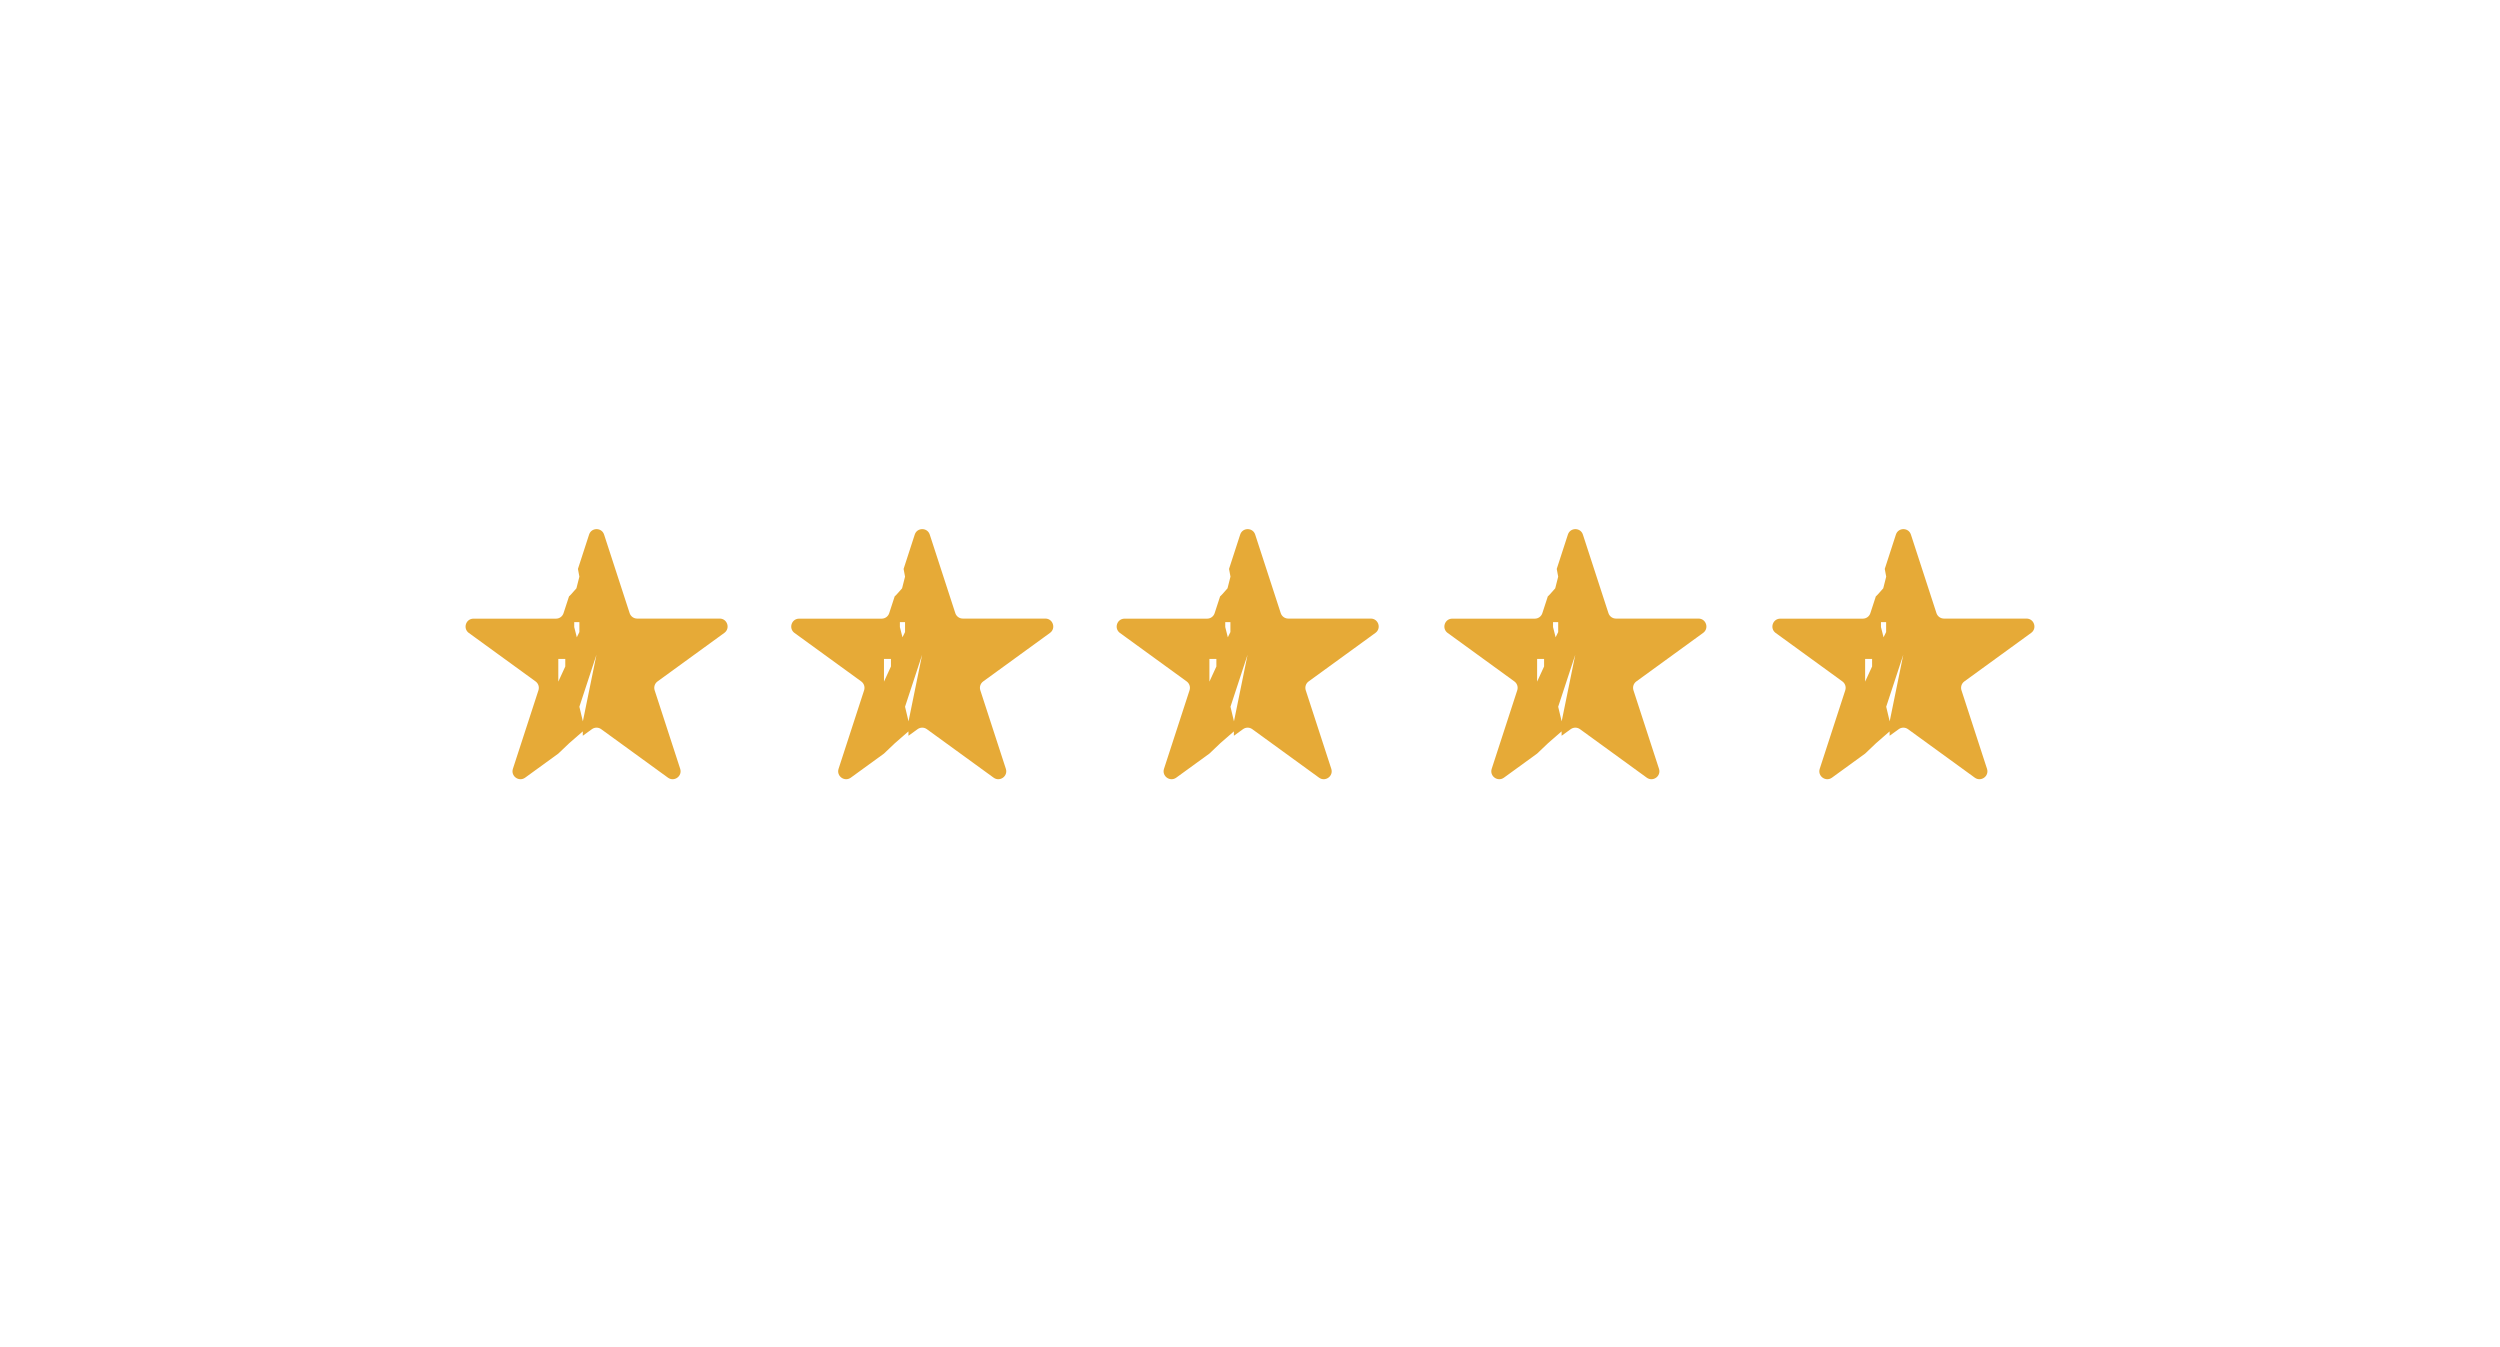 <svg xmlns="http://www.w3.org/2000/svg" id="Vrstva_1" viewBox="0 0 329.79 177.68"><defs><style>.cls-1{fill:#e6aa37;}</style></defs><polygon class="cls-1" points="75.07 78.64 75.07 78.64 75.07 78.64 75.07 78.64"></polygon><path class="cls-1" d="M61.84,83.49l8.81,6.4c.37.27.52.74.38,1.17l-3.37,10.36c-.31.96.79,1.76,1.61,1.17l4.38-3.18,1.46-1.39,1.77-1.54v.58l1.2-.87c.37-.27.86-.27,1.23,0l8.81,6.4c.82.59,1.92-.21,1.61-1.17l-3.37-10.36c-.14-.43.01-.9.38-1.17l8.81-6.4c.82-.59.4-1.89-.61-1.89h-10.89c-.45,0-.85-.29-.99-.72l-3.37-10.36c-.31-.96-1.67-.96-1.98,0l-1.47,4.53.19,1.02-.39,1.54s-.41.48-.7.79c-.17.18-.29.3-.27.25l-.73,2.24c-.14.43-.54.72-.99.72h-10.89c-1.01,0-1.43,1.29-.61,1.89ZM78.7,86.29l-1.81,8.87-.46-1.93,2.28-6.94ZM75.75,82.07h.68v1.31l-.34.69-.34-1.35v-.65ZM73.65,87.92v-1h.92v1l-.92,2v-2Z"></path><polygon class="cls-1" points="118.03 78.64 118.03 78.64 118.03 78.64 118.03 78.64"></polygon><path class="cls-1" d="M104.8,83.49l8.81,6.4c.37.27.52.74.38,1.17l-3.37,10.36c-.31.96.79,1.76,1.61,1.17l4.38-3.18,1.46-1.39,1.77-1.54v.58l1.2-.87c.37-.27.86-.27,1.23,0l8.81,6.4c.82.59,1.92-.21,1.61-1.17l-3.37-10.36c-.14-.43.01-.9.38-1.17l8.81-6.4c.82-.59.4-1.89-.61-1.89h-10.89c-.45,0-.85-.29-.99-.72l-3.37-10.36c-.31-.96-1.67-.96-1.98,0l-1.47,4.53.19,1.02-.39,1.54s-.41.48-.7.79c-.17.18-.29.3-.27.25l-.73,2.24c-.14.43-.54.72-.99.72h-10.89c-1.01,0-1.43,1.29-.61,1.89ZM121.66,86.29l-1.81,8.87-.46-1.93,2.28-6.94ZM118.71,82.07h.68v1.31l-.34.69-.34-1.35v-.65ZM116.61,87.92v-1h.92v1l-.92,2v-2Z"></path><polygon class="cls-1" points="160.95 78.64 160.95 78.64 160.95 78.64 160.95 78.64"></polygon><path class="cls-1" d="M147.73,83.49l8.81,6.4c.37.27.52.74.38,1.17l-3.37,10.36c-.31.96.79,1.76,1.61,1.17l4.38-3.18,1.46-1.39,1.77-1.54v.58l1.2-.87c.37-.27.86-.27,1.23,0l8.81,6.4c.82.59,1.92-.21,1.61-1.17l-3.37-10.36c-.14-.43.01-.9.38-1.17l8.81-6.4c.82-.59.4-1.89-.61-1.89h-10.89c-.45,0-.85-.29-.99-.72l-3.37-10.36c-.31-.96-1.67-.96-1.98,0l-1.47,4.53.19,1.02-.39,1.54s-.41.48-.7.79c-.17.18-.29.3-.27.25l-.73,2.24c-.14.43-.54.72-.99.72h-10.89c-1.01,0-1.43,1.29-.61,1.89ZM164.59,86.29l-1.81,8.87-.46-1.93,2.28-6.94ZM161.63,82.07h.68v1.31l-.34.69-.34-1.35v-.65ZM159.54,87.92v-1h.92v1l-.92,2v-2Z"></path><polygon class="cls-1" points="204.19 78.64 204.19 78.64 204.19 78.64 204.19 78.64"></polygon><path class="cls-1" d="M190.96,83.49l8.81,6.4c.37.27.52.74.38,1.17l-3.37,10.36c-.31.96.79,1.76,1.61,1.17l4.38-3.18,1.46-1.39,1.77-1.54v.58l1.2-.87c.37-.27.86-.27,1.23,0l8.81,6.4c.82.59,1.92-.21,1.61-1.17l-3.37-10.36c-.14-.43.01-.9.38-1.17l8.81-6.4c.82-.59.4-1.89-.61-1.89h-10.89c-.45,0-.85-.29-.99-.72l-3.37-10.36c-.31-.96-1.67-.96-1.98,0l-1.47,4.53.19,1.02-.39,1.54s-.41.48-.7.79c-.17.18-.29.3-.27.25l-.73,2.24c-.14.43-.54.72-.99.72h-10.89c-1.01,0-1.43,1.29-.61,1.89ZM207.82,86.29l-1.81,8.87-.46-1.93,2.28-6.94ZM204.87,82.07h.68v1.31l-.34.69-.34-1.35v-.65ZM202.77,87.92v-1h.92v1l-.92,2v-2Z"></path><polygon class="cls-1" points="247.46 78.64 247.46 78.64 247.46 78.64 247.46 78.64"></polygon><path class="cls-1" d="M234.23,83.49l8.81,6.4c.37.27.52.74.38,1.17l-3.37,10.36c-.31.96.79,1.76,1.61,1.17l4.38-3.18,1.46-1.39,1.77-1.54v.58l1.2-.87c.37-.27.86-.27,1.23,0l8.81,6.4c.82.59,1.92-.21,1.61-1.17l-3.37-10.36c-.14-.43.01-.9.38-1.17l8.81-6.4c.82-.59.4-1.89-.61-1.89h-10.89c-.45,0-.85-.29-.99-.72l-3.37-10.36c-.31-.96-1.67-.96-1.98,0l-1.47,4.53.19,1.02-.39,1.54s-.41.48-.7.79c-.17.18-.29.3-.27.25l-.73,2.24c-.14.43-.54.72-.99.72h-10.89c-1.01,0-1.43,1.29-.61,1.89ZM251.09,86.29l-1.81,8.87-.46-1.93,2.28-6.94ZM248.13,82.07h.68v1.31l-.34.69-.34-1.35v-.65ZM246.04,87.92v-1h.92v1l-.92,2v-2Z"></path></svg>